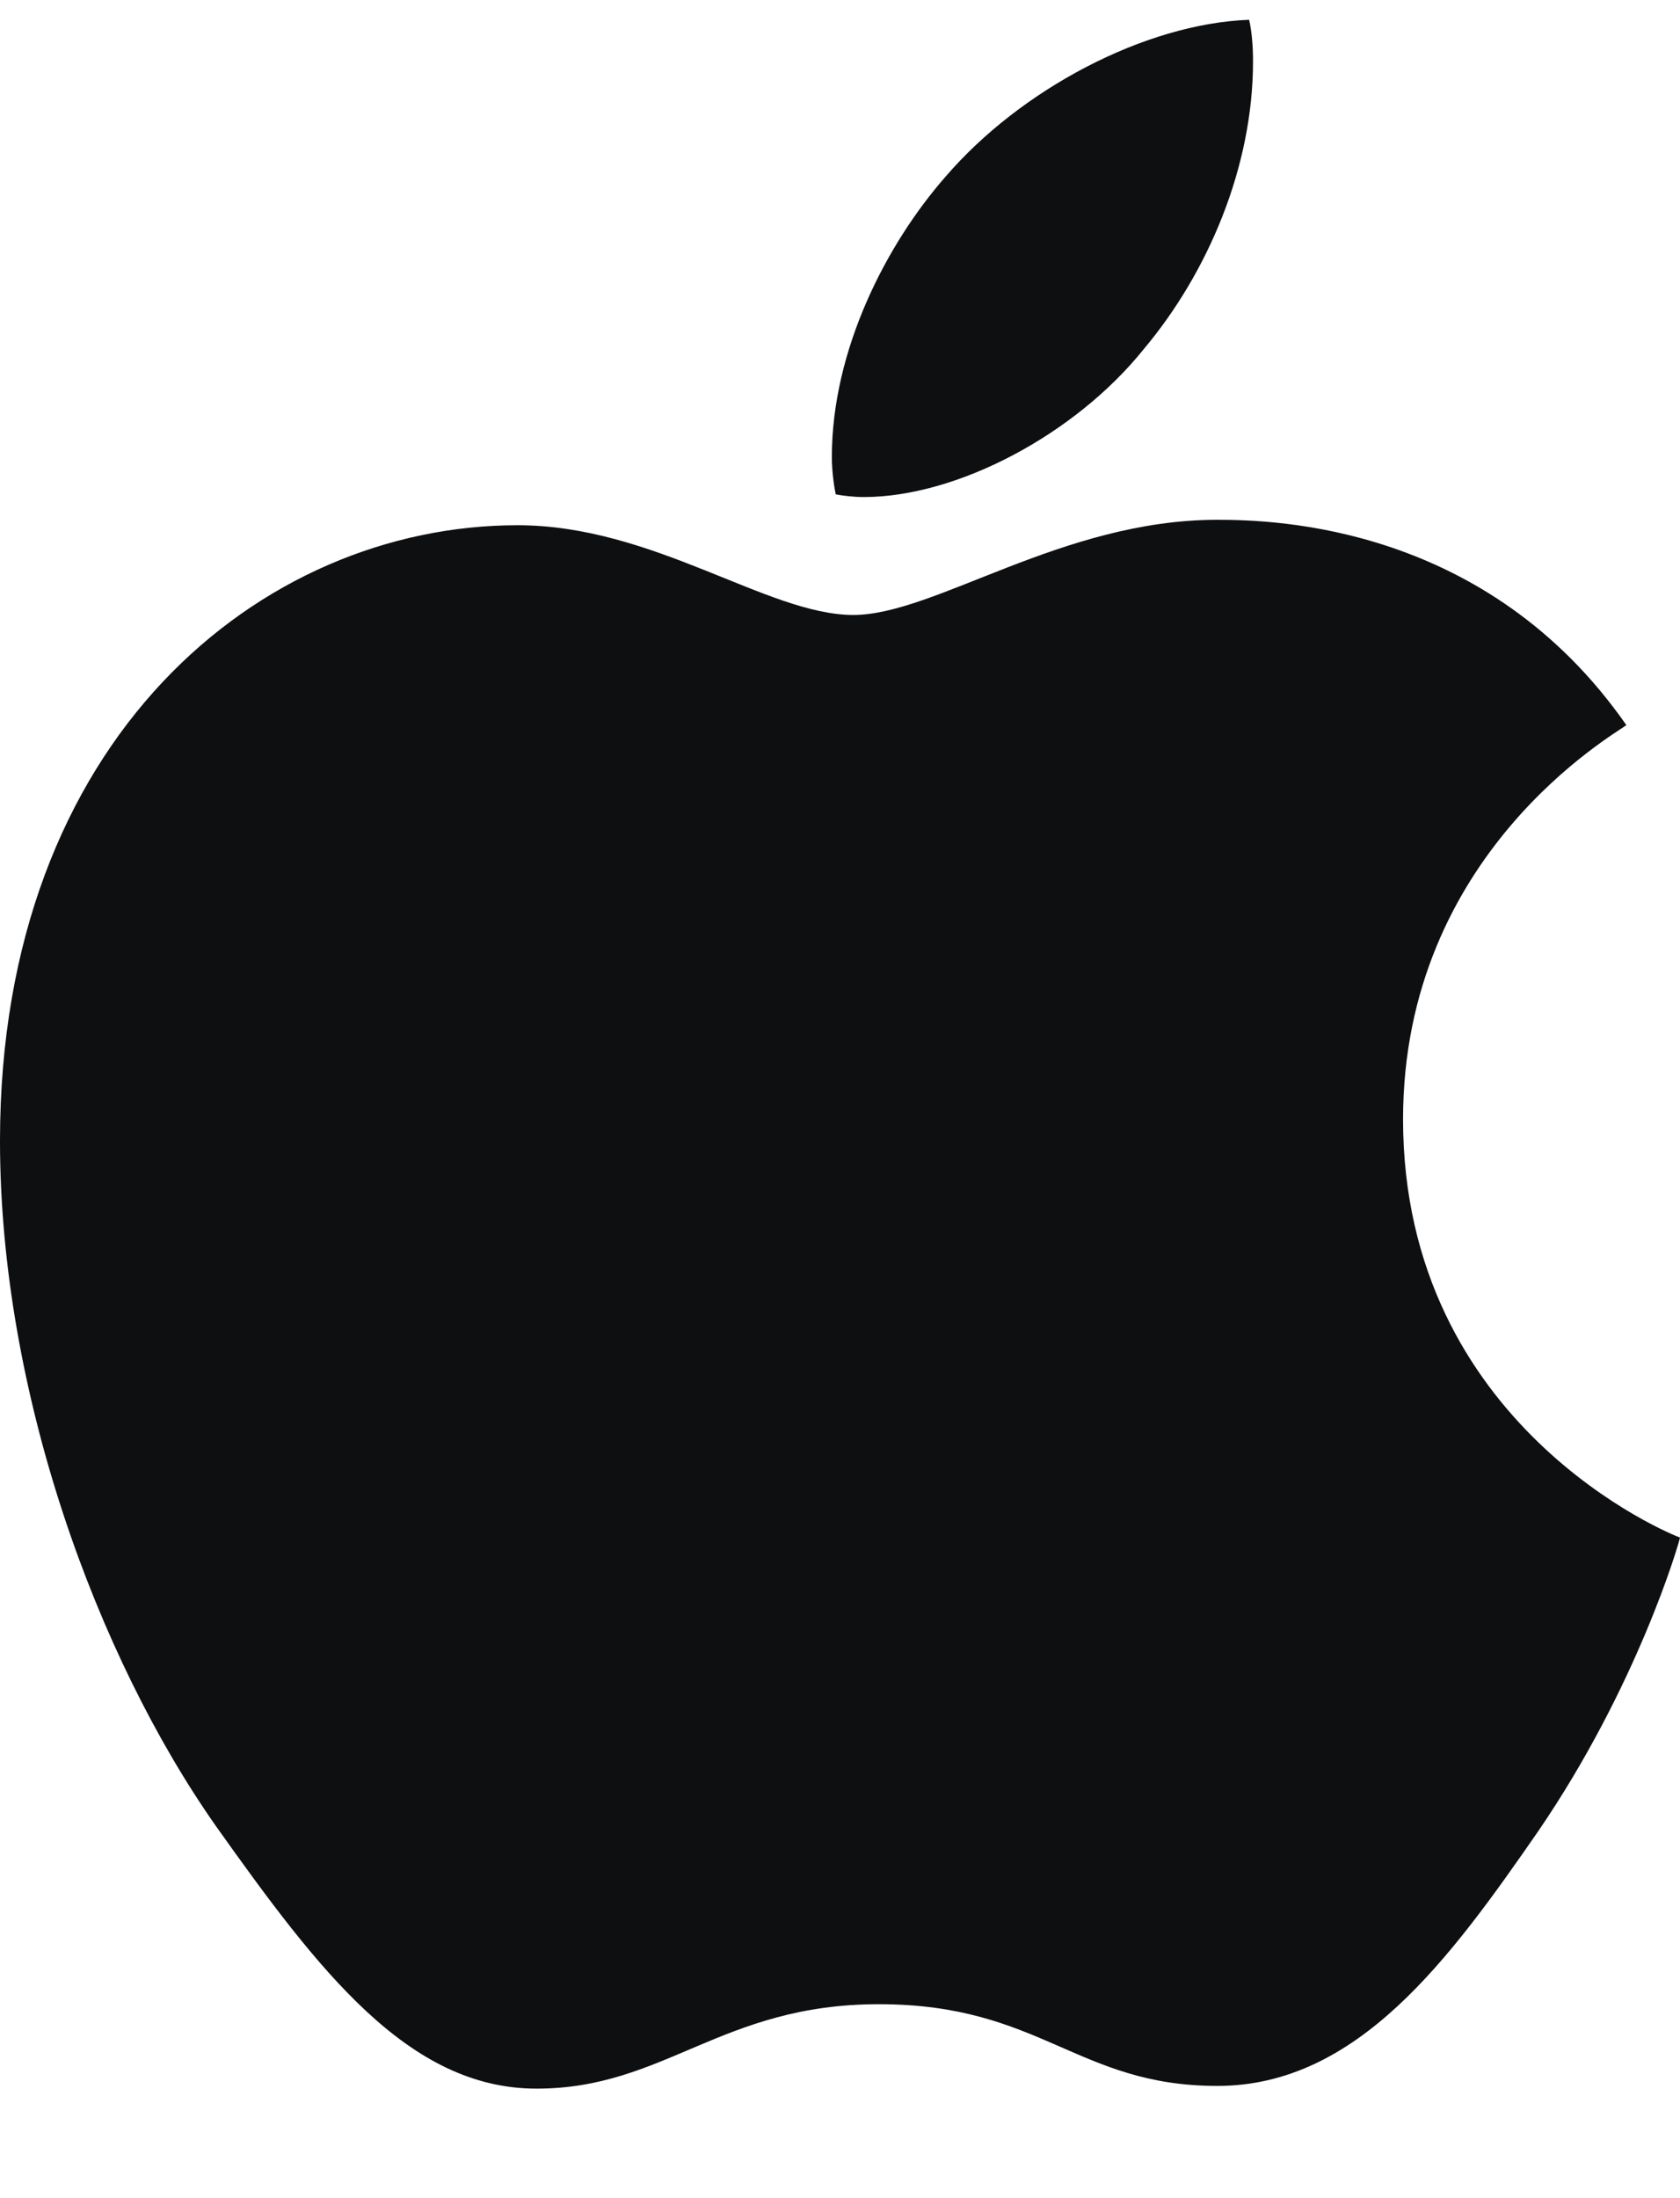 <svg width="13" height="17" viewBox="0 0 13 17" fill="none" xmlns="http://www.w3.org/2000/svg">
<path d="M12.585 5.608C12.492 5.68 10.857 6.603 10.857 8.656C10.857 11.03 12.938 11.871 13 11.891C12.99 11.943 12.669 13.042 11.903 14.162C11.22 15.148 10.506 16.132 9.42 16.132C8.334 16.132 8.055 15.5 6.801 15.5C5.579 15.5 5.145 16.153 4.152 16.153C3.159 16.153 2.466 15.241 1.669 14.12C0.746 12.805 0 10.762 0 8.822C0 5.712 2.018 4.062 4.005 4.062C5.06 4.062 5.94 4.756 6.603 4.756C7.234 4.756 8.217 4.02 9.418 4.02C9.873 4.02 11.508 4.062 12.585 5.608ZM8.848 2.703C9.345 2.113 9.696 1.294 9.696 0.474C9.696 0.361 9.687 0.245 9.666 0.153C8.858 0.183 7.896 0.692 7.317 1.366C6.862 1.884 6.437 2.703 6.437 3.534C6.437 3.659 6.458 3.783 6.467 3.823C6.518 3.833 6.601 3.844 6.684 3.844C7.409 3.844 8.321 3.358 8.848 2.703Z" fill="#0E0F11"/>
</svg>
